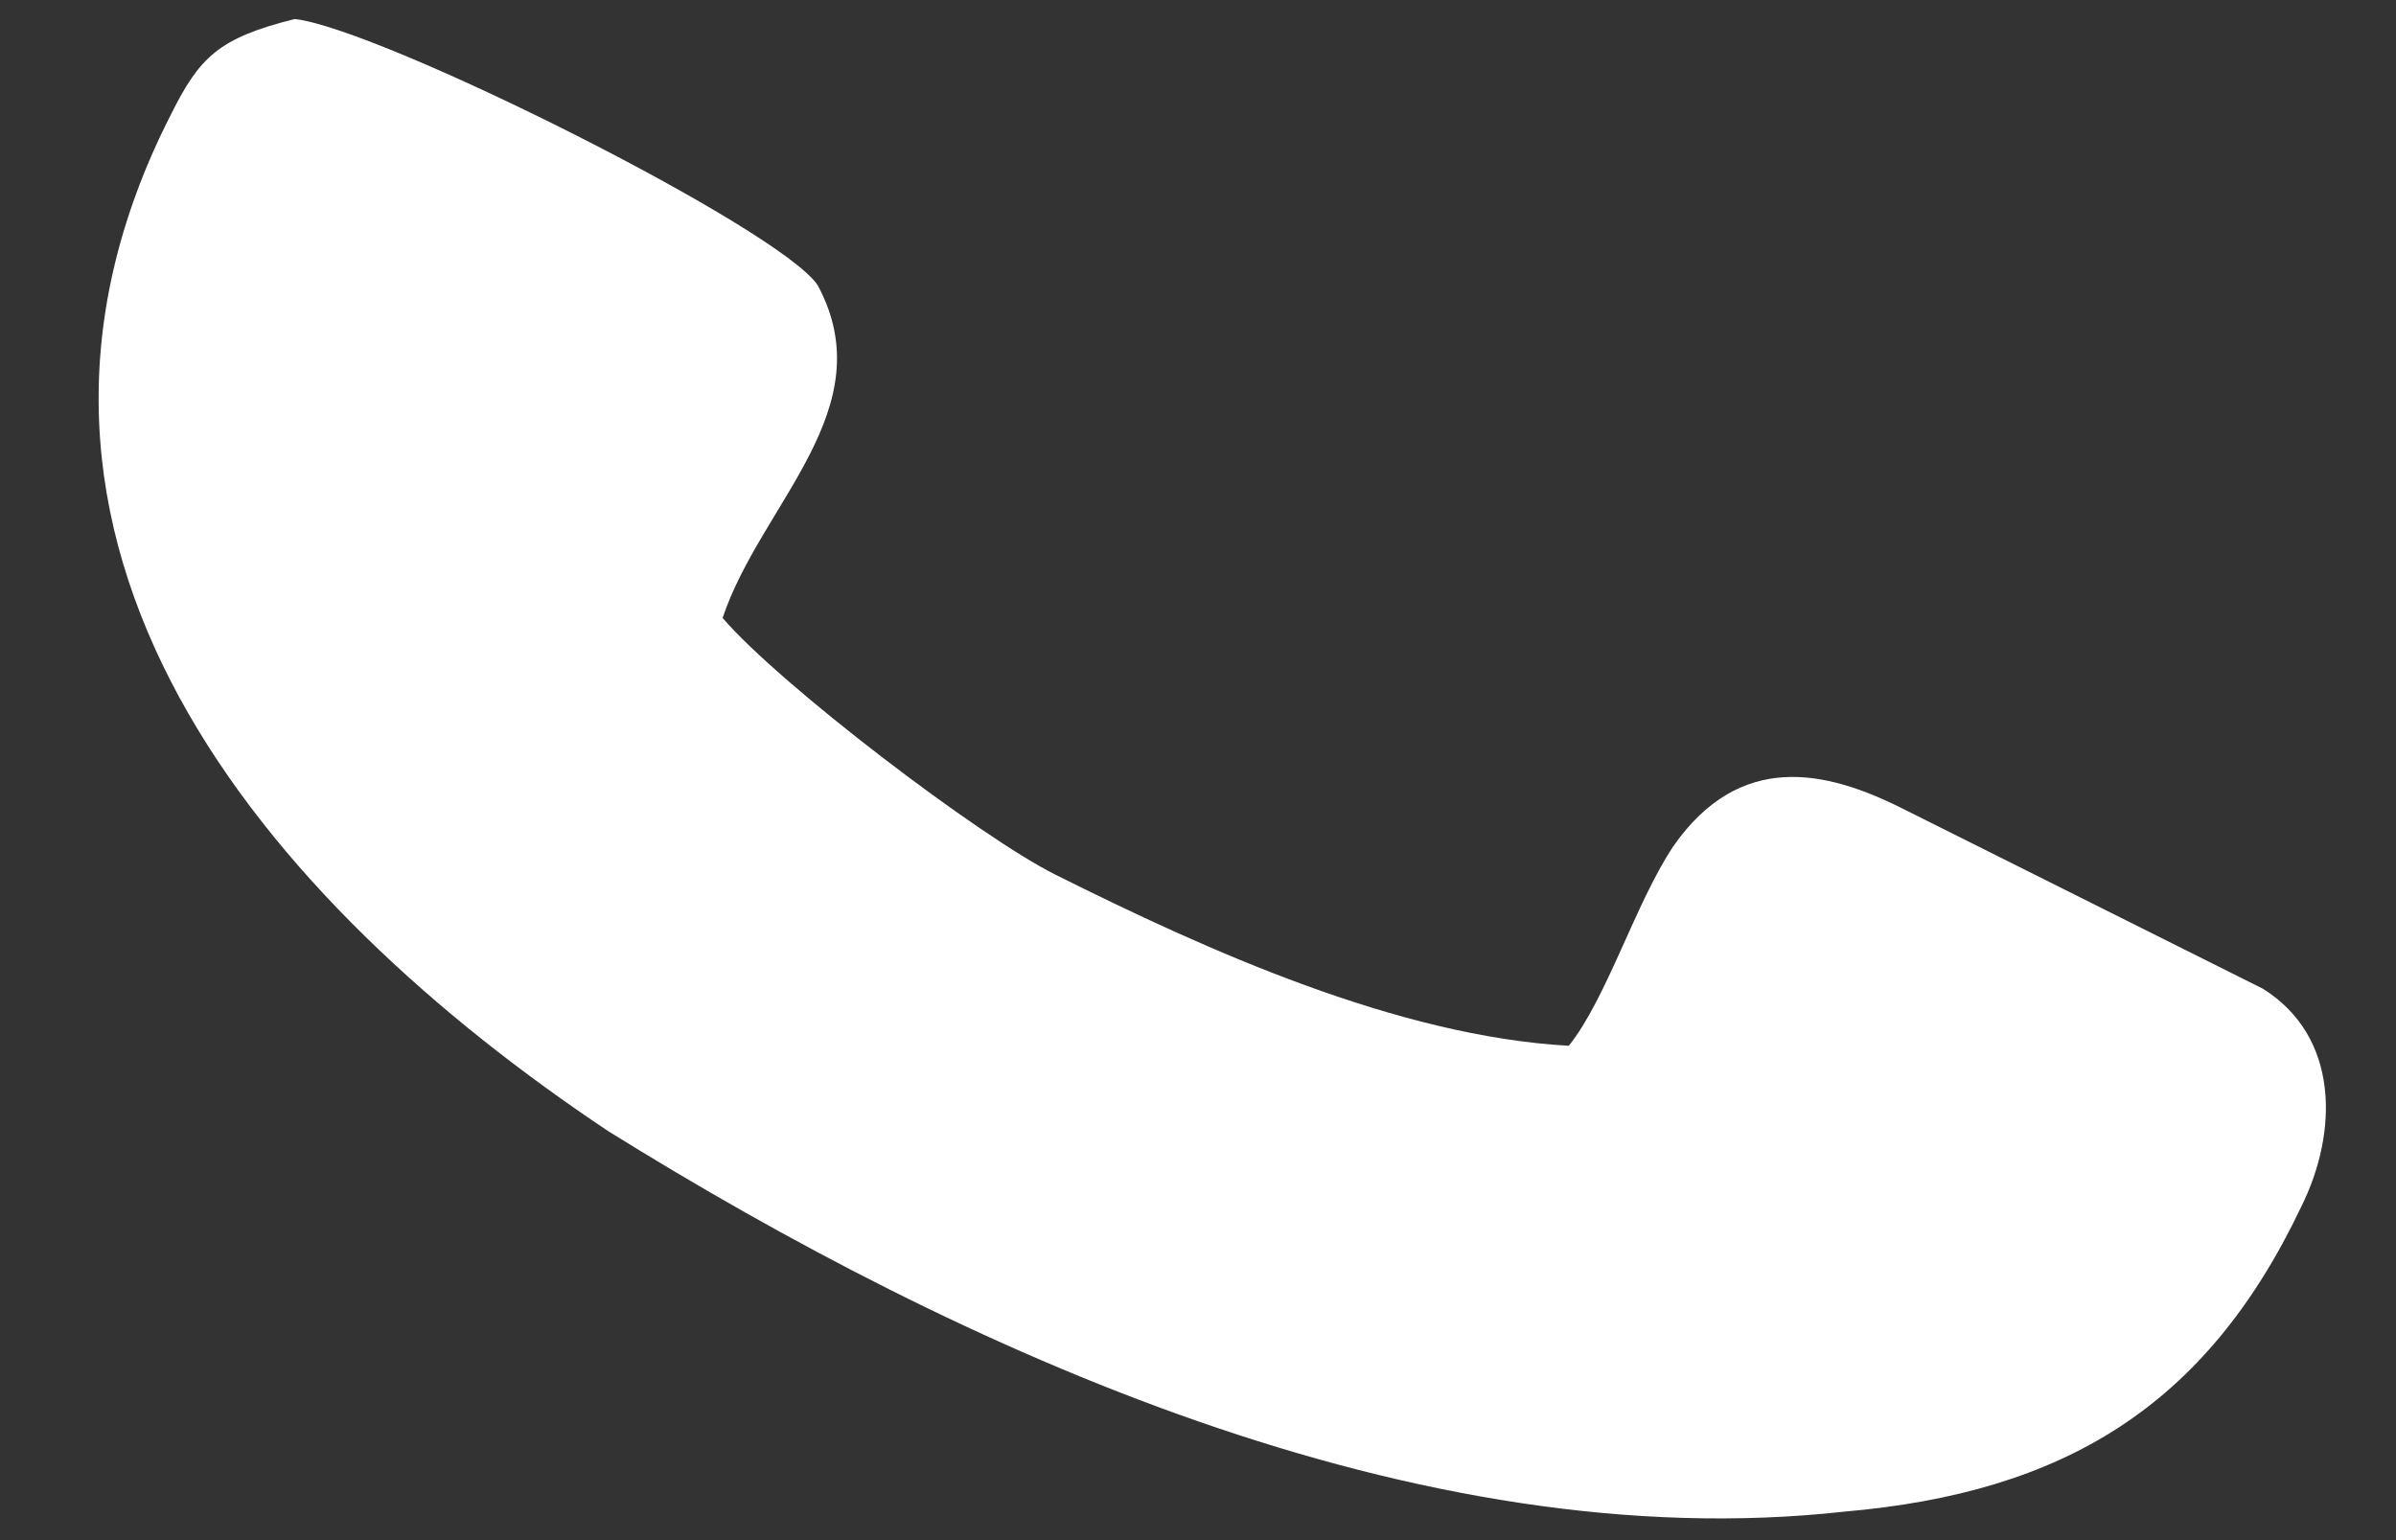 <?xml version="1.0" encoding="utf-8"?>
<!-- Generator: Adobe Illustrator 27.0.0, SVG Export Plug-In . SVG Version: 6.00 Build 0)  -->
<svg version="1.1" id="Layer_1" xmlns="http://www.w3.org/2000/svg" xmlns:xlink="http://www.w3.org/1999/xlink" x="0px" y="0px"
	 viewBox="0 0 25.2 16.2" style="enable-background:new 0 0 25.2 16.2;" xml:space="preserve">
<rect x="0" y="0" width="25.2" height="16.2" fill="#333333" stroke="none"/>
<style type="text/css">
	.st0{fill-rule:evenodd;clip-rule:evenodd;fill:#FFFFFF;}
</style>
<path class="st0" d="M6.4,11.9c3.7,2.3,8.5,4.5,13,4c2.3-0.2,3.8-1.1,4.8-3.2c0.4-0.8,0.4-1.8-0.4-2.3L20,8.5
	c-0.8-0.4-1.7-0.6-2.4,0.4c-0.4,0.6-0.7,1.6-1.1,2.1c-1.8-0.1-3.8-1-5.4-1.8c-0.8-0.4-2.9-2-3.5-2.7C8,5.3,9.3,4.3,8.6,3
	C8.2,2.4,4,0.3,3.1,0.2c-0.8,0.2-1,0.4-1.3,1C-0.5,5.7,2.8,9.5,6.4,11.9"/>
</svg>
